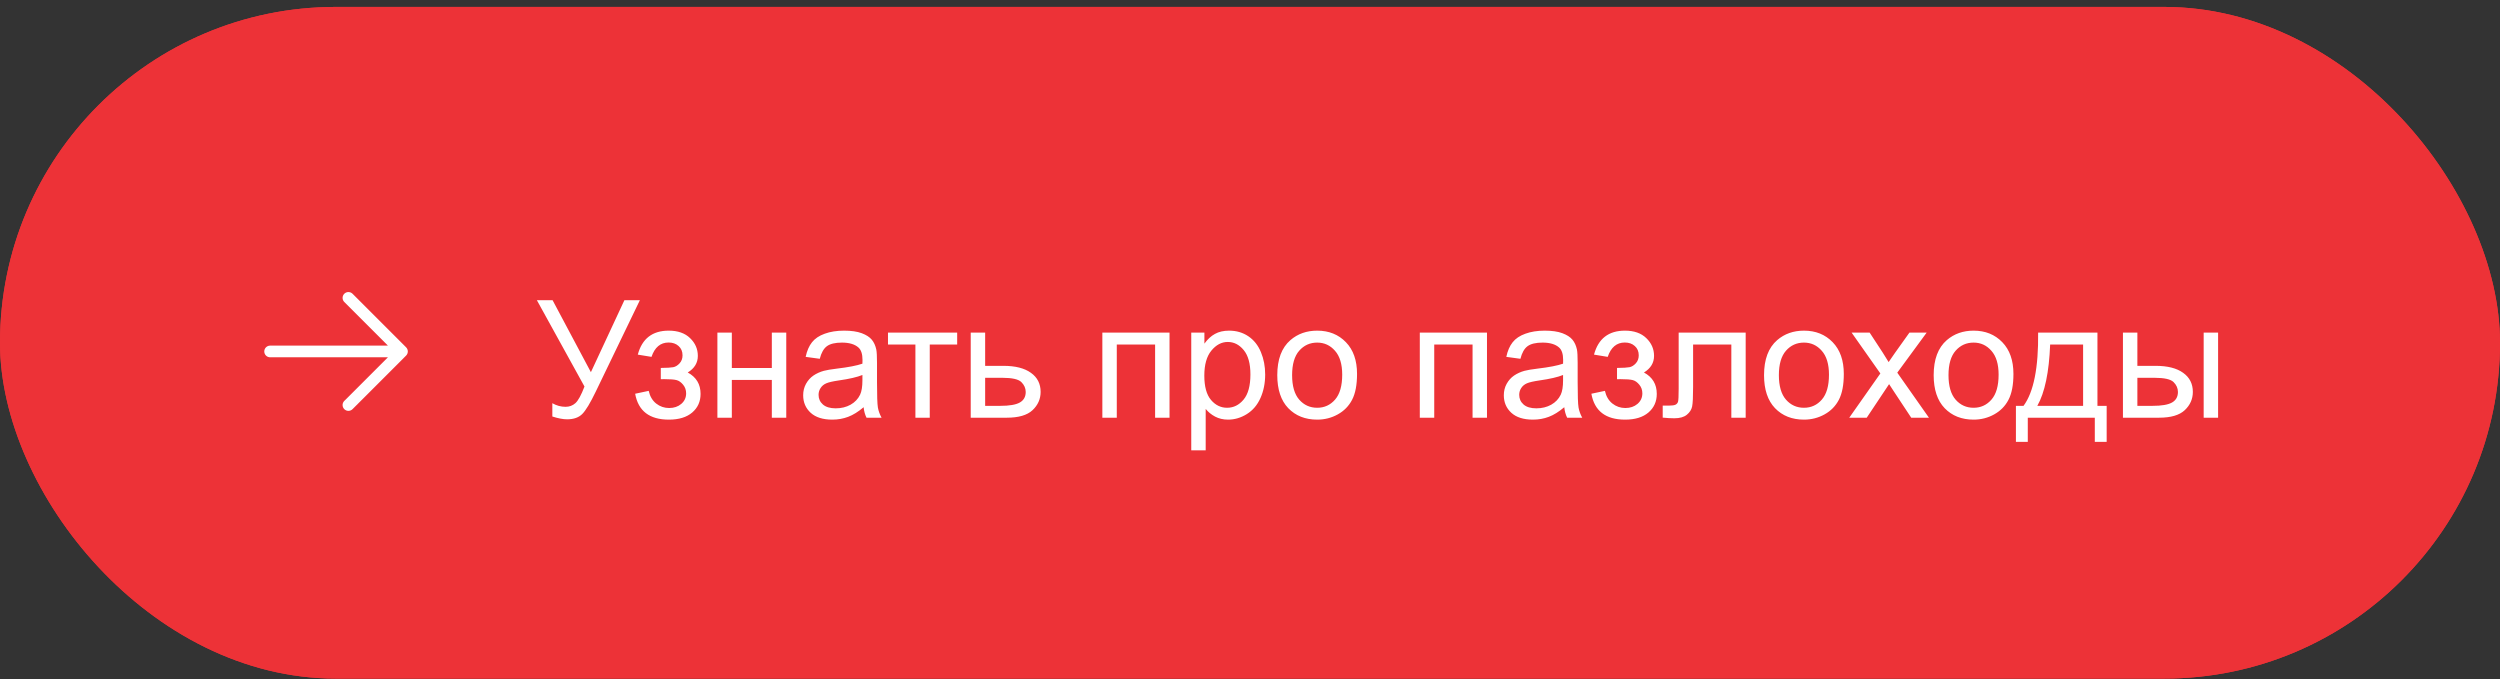 <?xml version="1.0" encoding="UTF-8"?> <svg xmlns="http://www.w3.org/2000/svg" width="335" height="91" viewBox="0 0 335 91" fill="none"><rect x="0" y="0" width="335" height="91" fill="#333333" stroke="none"/><g data-figma-bg-blur-radius="12.1824"><rect y="0.929" width="335" height="90" rx="45" fill="#ED3237"></rect><rect y="0.929" width="335" height="90" rx="45" fill="#ED3237"></rect></g><path d="M71.94 40.225H74.045L79.18 49.872L83.67 40.225H85.744L79.835 52.471C79.098 54.004 78.493 55.007 78.02 55.479C77.547 55.952 76.871 56.188 75.99 56.188C75.453 56.188 74.794 56.063 74.013 55.812V54.029C74.572 54.351 75.163 54.513 75.786 54.513C76.294 54.513 76.731 54.351 77.096 54.029C77.469 53.7 77.877 52.955 78.321 51.795L71.94 40.225ZM88.547 50.817V49.303C89.364 49.295 89.919 49.263 90.212 49.206C90.513 49.148 90.796 48.977 91.061 48.69C91.326 48.404 91.459 48.046 91.459 47.616C91.459 47.093 91.283 46.678 90.932 46.37C90.588 46.055 90.141 45.897 89.589 45.897C88.501 45.897 87.738 46.538 87.301 47.82L85.464 47.519C86.037 45.378 87.419 44.307 89.611 44.307C90.828 44.307 91.781 44.64 92.468 45.306C93.163 45.972 93.51 46.767 93.51 47.691C93.51 48.622 93.059 49.363 92.157 49.915C92.73 50.223 93.159 50.617 93.446 51.096C93.732 51.569 93.876 52.131 93.876 52.783C93.876 53.807 93.503 54.638 92.758 55.275C92.013 55.913 90.972 56.231 89.632 56.231C87.033 56.231 85.525 55.075 85.11 52.761L86.925 52.375C87.09 53.105 87.423 53.671 87.924 54.072C88.433 54.473 89.013 54.674 89.665 54.674C90.316 54.674 90.857 54.491 91.287 54.126C91.724 53.753 91.942 53.281 91.942 52.708C91.942 52.264 91.806 51.877 91.534 51.548C91.262 51.218 90.972 51.014 90.664 50.935C90.356 50.849 89.797 50.806 88.988 50.806C88.923 50.806 88.776 50.81 88.547 50.817ZM96.131 44.565H98.065V49.313H103.425V44.565H105.359V55.973H103.425V50.914H98.065V55.973H96.131V44.565ZM115.725 54.566C115.009 55.175 114.318 55.605 113.652 55.855C112.993 56.106 112.284 56.231 111.525 56.231C110.272 56.231 109.308 55.927 108.635 55.318C107.962 54.702 107.625 53.918 107.625 52.966C107.625 52.407 107.751 51.898 108.001 51.44C108.259 50.975 108.592 50.602 109 50.323C109.416 50.044 109.881 49.832 110.397 49.689C110.777 49.589 111.349 49.492 112.116 49.399C113.677 49.213 114.826 48.991 115.564 48.733C115.571 48.468 115.575 48.3 115.575 48.228C115.575 47.441 115.392 46.886 115.027 46.563C114.533 46.126 113.799 45.908 112.825 45.908C111.915 45.908 111.242 46.069 110.805 46.391C110.375 46.706 110.057 47.269 109.849 48.078L107.958 47.82C108.13 47.011 108.413 46.359 108.807 45.865C109.201 45.364 109.77 44.981 110.515 44.716C111.26 44.443 112.123 44.307 113.104 44.307C114.078 44.307 114.869 44.422 115.478 44.651C116.087 44.88 116.534 45.17 116.821 45.521C117.107 45.865 117.308 46.302 117.422 46.832C117.487 47.161 117.519 47.756 117.519 48.615V51.193C117.519 52.991 117.558 54.129 117.637 54.609C117.723 55.082 117.888 55.536 118.131 55.973H116.112C115.911 55.572 115.782 55.103 115.725 54.566ZM115.564 50.248C114.862 50.534 113.809 50.778 112.406 50.978C111.611 51.093 111.049 51.222 110.719 51.365C110.39 51.508 110.136 51.719 109.957 51.999C109.778 52.271 109.688 52.575 109.688 52.912C109.688 53.428 109.881 53.857 110.268 54.201C110.662 54.545 111.235 54.717 111.987 54.717C112.732 54.717 113.394 54.555 113.974 54.233C114.554 53.904 114.98 53.456 115.252 52.89C115.46 52.453 115.564 51.809 115.564 50.957V50.248ZM118.991 44.565H128.261V46.166H124.587V55.973H122.665V46.166H118.991V44.565ZM130.077 44.565H132.01V49.023H134.459C136.056 49.023 137.285 49.335 138.144 49.958C139.011 50.574 139.444 51.426 139.444 52.514C139.444 53.467 139.082 54.283 138.359 54.964C137.643 55.637 136.493 55.973 134.911 55.973H130.077V44.565ZM132.01 54.383H134.041C135.265 54.383 136.139 54.233 136.662 53.932C137.184 53.632 137.446 53.163 137.446 52.525C137.446 52.031 137.252 51.591 136.866 51.204C136.479 50.817 135.623 50.624 134.298 50.624H132.01V54.383ZM147.715 44.565H156.717V55.973H154.784V46.166H149.649V55.973H147.715V44.565ZM159.628 60.346V44.565H161.39V46.048C161.806 45.468 162.275 45.034 162.797 44.748C163.32 44.454 163.954 44.307 164.699 44.307C165.673 44.307 166.532 44.558 167.277 45.059C168.022 45.561 168.584 46.27 168.963 47.186C169.343 48.096 169.533 49.095 169.533 50.183C169.533 51.351 169.321 52.403 168.899 53.342C168.484 54.273 167.875 54.989 167.073 55.49C166.278 55.984 165.44 56.231 164.559 56.231C163.915 56.231 163.334 56.095 162.819 55.823C162.31 55.551 161.891 55.207 161.562 54.792V60.346H159.628ZM161.379 50.334C161.379 51.802 161.677 52.887 162.271 53.589C162.865 54.29 163.585 54.641 164.43 54.641C165.29 54.641 166.024 54.28 166.632 53.556C167.248 52.826 167.556 51.698 167.556 50.173C167.556 48.719 167.255 47.63 166.654 46.907C166.059 46.184 165.347 45.822 164.516 45.822C163.693 45.822 162.962 46.209 162.325 46.982C161.694 47.748 161.379 48.866 161.379 50.334ZM171.155 50.269C171.155 48.157 171.742 46.592 172.917 45.575C173.898 44.73 175.094 44.307 176.504 44.307C178.073 44.307 179.355 44.823 180.35 45.854C181.346 46.878 181.843 48.296 181.843 50.108C181.843 51.576 181.621 52.733 181.177 53.578C180.74 54.416 180.099 55.068 179.254 55.533C178.417 55.998 177.5 56.231 176.504 56.231C174.907 56.231 173.615 55.719 172.626 54.695C171.645 53.671 171.155 52.196 171.155 50.269ZM173.142 50.269C173.142 51.73 173.461 52.826 174.098 53.556C174.736 54.28 175.538 54.641 176.504 54.641C177.464 54.641 178.263 54.276 178.9 53.546C179.537 52.815 179.856 51.702 179.856 50.205C179.856 48.794 179.534 47.727 178.889 47.004C178.252 46.273 177.457 45.908 176.504 45.908C175.538 45.908 174.736 46.27 174.098 46.993C173.461 47.716 173.142 48.808 173.142 50.269ZM190.254 44.565H199.256V55.973H197.323V46.166H192.188V55.973H190.254V44.565ZM209.612 54.566C208.896 55.175 208.205 55.605 207.539 55.855C206.88 56.106 206.171 56.231 205.412 56.231C204.158 56.231 203.195 55.927 202.522 55.318C201.849 54.702 201.512 53.918 201.512 52.966C201.512 52.407 201.638 51.898 201.888 51.44C202.146 50.975 202.479 50.602 202.887 50.323C203.303 50.044 203.768 49.832 204.284 49.689C204.663 49.589 205.236 49.492 206.002 49.399C207.564 49.213 208.713 48.991 209.451 48.733C209.458 48.468 209.461 48.3 209.461 48.228C209.461 47.441 209.279 46.886 208.914 46.563C208.419 46.126 207.685 45.908 206.711 45.908C205.802 45.908 205.129 46.069 204.692 46.391C204.262 46.706 203.944 47.269 203.736 48.078L201.845 47.82C202.017 47.011 202.3 46.359 202.694 45.865C203.088 45.364 203.657 44.981 204.402 44.716C205.147 44.443 206.01 44.307 206.991 44.307C207.965 44.307 208.756 44.422 209.365 44.651C209.973 44.88 210.421 45.17 210.708 45.521C210.994 45.865 211.194 46.302 211.309 46.832C211.374 47.161 211.406 47.756 211.406 48.615V51.193C211.406 52.991 211.445 54.129 211.524 54.609C211.61 55.082 211.775 55.536 212.018 55.973H209.999C209.798 55.572 209.669 55.103 209.612 54.566ZM209.451 50.248C208.749 50.534 207.696 50.778 206.292 50.978C205.498 51.093 204.935 51.222 204.606 51.365C204.277 51.508 204.022 51.719 203.843 51.999C203.664 52.271 203.575 52.575 203.575 52.912C203.575 53.428 203.768 53.857 204.155 54.201C204.549 54.545 205.122 54.717 205.874 54.717C206.618 54.717 207.281 54.555 207.861 54.233C208.441 53.904 208.867 53.456 209.139 52.89C209.347 52.453 209.451 51.809 209.451 50.957V50.248ZM216.68 50.817V49.303C217.497 49.295 218.052 49.263 218.345 49.206C218.646 49.148 218.929 48.977 219.194 48.69C219.459 48.404 219.591 48.046 219.591 47.616C219.591 47.093 219.416 46.678 219.065 46.37C218.721 46.055 218.274 45.897 217.722 45.897C216.634 45.897 215.871 46.538 215.434 47.82L213.597 47.519C214.17 45.378 215.552 44.307 217.744 44.307C218.961 44.307 219.914 44.64 220.601 45.306C221.296 45.972 221.643 46.767 221.643 47.691C221.643 48.622 221.192 49.363 220.29 49.915C220.862 50.223 221.292 50.617 221.579 51.096C221.865 51.569 222.008 52.131 222.008 52.783C222.008 53.807 221.636 54.638 220.891 55.275C220.146 55.913 219.104 56.231 217.765 56.231C215.166 56.231 213.658 55.075 213.243 52.761L215.058 52.375C215.223 53.105 215.556 53.671 216.057 54.072C216.566 54.473 217.146 54.674 217.797 54.674C218.449 54.674 218.99 54.491 219.419 54.126C219.856 53.753 220.075 53.281 220.075 52.708C220.075 52.264 219.939 51.877 219.667 51.548C219.394 51.218 219.104 51.014 218.796 50.935C218.488 50.849 217.93 50.806 217.121 50.806C217.056 50.806 216.909 50.81 216.68 50.817ZM224.941 44.565H233.921V55.973H231.999V46.166H226.875V51.848C226.875 53.173 226.832 54.047 226.746 54.469C226.66 54.892 226.423 55.261 226.037 55.576C225.65 55.891 225.091 56.049 224.361 56.049C223.91 56.049 223.39 56.02 222.803 55.963V54.351H223.652C224.053 54.351 224.339 54.312 224.511 54.233C224.683 54.147 224.798 54.015 224.855 53.836C224.912 53.657 224.941 53.073 224.941 52.085V44.565ZM236.381 50.269C236.381 48.157 236.969 46.592 238.143 45.575C239.124 44.73 240.32 44.307 241.731 44.307C243.299 44.307 244.581 44.823 245.577 45.854C246.572 46.878 247.07 48.296 247.07 50.108C247.07 51.576 246.848 52.733 246.404 53.578C245.967 54.416 245.326 55.068 244.481 55.533C243.643 55.998 242.726 56.231 241.731 56.231C240.134 56.231 238.841 55.719 237.853 54.695C236.872 53.671 236.381 52.196 236.381 50.269ZM238.369 50.269C238.369 51.73 238.687 52.826 239.325 53.556C239.962 54.28 240.764 54.641 241.731 54.641C242.691 54.641 243.489 54.276 244.126 53.546C244.764 52.815 245.083 51.702 245.083 50.205C245.083 48.794 244.76 47.727 244.116 47.004C243.478 46.273 242.683 45.908 241.731 45.908C240.764 45.908 239.962 46.27 239.325 46.993C238.687 47.716 238.369 48.808 238.369 50.269ZM247.8 55.973L251.968 50.044L248.112 44.565H250.529L252.28 47.24C252.609 47.748 252.874 48.175 253.075 48.518C253.39 48.046 253.68 47.627 253.945 47.261L255.868 44.565H258.177L254.235 49.936L258.478 55.973H256.104L253.762 52.428L253.139 51.472L250.142 55.973H247.8ZM259.112 50.269C259.112 48.157 259.699 46.592 260.874 45.575C261.855 44.73 263.051 44.307 264.461 44.307C266.03 44.307 267.312 44.823 268.307 45.854C269.303 46.878 269.8 48.296 269.8 50.108C269.8 51.576 269.578 52.733 269.134 53.578C268.697 54.416 268.056 55.068 267.211 55.533C266.374 55.998 265.457 56.231 264.461 56.231C262.864 56.231 261.572 55.719 260.583 54.695C259.602 53.671 259.112 52.196 259.112 50.269ZM261.099 50.269C261.099 51.73 261.418 52.826 262.055 53.556C262.693 54.28 263.495 54.641 264.461 54.641C265.421 54.641 266.22 54.276 266.857 53.546C267.494 52.815 267.813 51.702 267.813 50.205C267.813 48.794 267.491 47.727 266.846 47.004C266.209 46.273 265.414 45.908 264.461 45.908C263.495 45.908 262.693 46.27 262.055 46.993C261.418 47.716 261.099 48.808 261.099 50.269ZM273.109 44.565H281.058V54.383H282.293V59.207H280.704V55.973H271.723V59.207H270.133V54.383H271.154C272.514 52.536 273.166 49.263 273.109 44.565ZM274.72 46.166C274.577 49.868 274.004 52.608 273.001 54.383H279.135V46.166H274.72ZM295.292 44.565H297.225V55.973H295.292V44.565ZM284.474 44.565H286.408V49.023H288.857C290.454 49.023 291.682 49.335 292.542 49.958C293.408 50.574 293.841 51.426 293.841 52.514C293.841 53.467 293.48 54.283 292.756 54.964C292.04 55.637 290.891 55.973 289.308 55.973H284.474V44.565ZM286.408 54.383H288.438C289.663 54.383 290.536 54.233 291.059 53.932C291.582 53.632 291.843 53.163 291.843 52.525C291.843 52.031 291.65 51.591 291.263 51.204C290.876 50.817 290.021 50.624 288.696 50.624H286.408V54.383Z" fill="white"></path><path d="M36.194 47.876L51.982 47.875L46.135 53.722C45.989 53.869 45.906 54.067 45.906 54.275C45.906 54.482 45.989 54.68 46.135 54.827C46.282 54.973 46.48 55.056 46.688 55.056C46.895 55.056 47.093 54.973 47.24 54.827L54.42 47.647C54.566 47.5 54.648 47.302 54.648 47.095C54.648 46.887 54.566 46.689 54.42 46.542L47.24 39.362C47.093 39.216 46.895 39.134 46.688 39.134C46.48 39.134 46.282 39.216 46.135 39.362C45.989 39.509 45.906 39.708 45.906 39.915C45.906 40.122 45.989 40.321 46.135 40.467L51.982 46.314L36.194 46.313C36.091 46.313 35.989 46.333 35.895 46.373C35.8 46.412 35.714 46.469 35.641 46.542C35.569 46.614 35.511 46.701 35.472 46.795C35.432 46.89 35.412 46.992 35.412 47.095C35.412 47.197 35.432 47.299 35.472 47.394C35.511 47.488 35.569 47.575 35.641 47.647C35.714 47.72 35.8 47.777 35.895 47.817C35.989 47.856 36.091 47.876 36.194 47.876Z" fill="white"></path><defs><clipPath id="bgblur_0_238_382_clip_path" transform="translate(12.182 11.253)"><rect y="0.929" width="335" height="90" rx="45"></rect></clipPath></defs></svg> 
